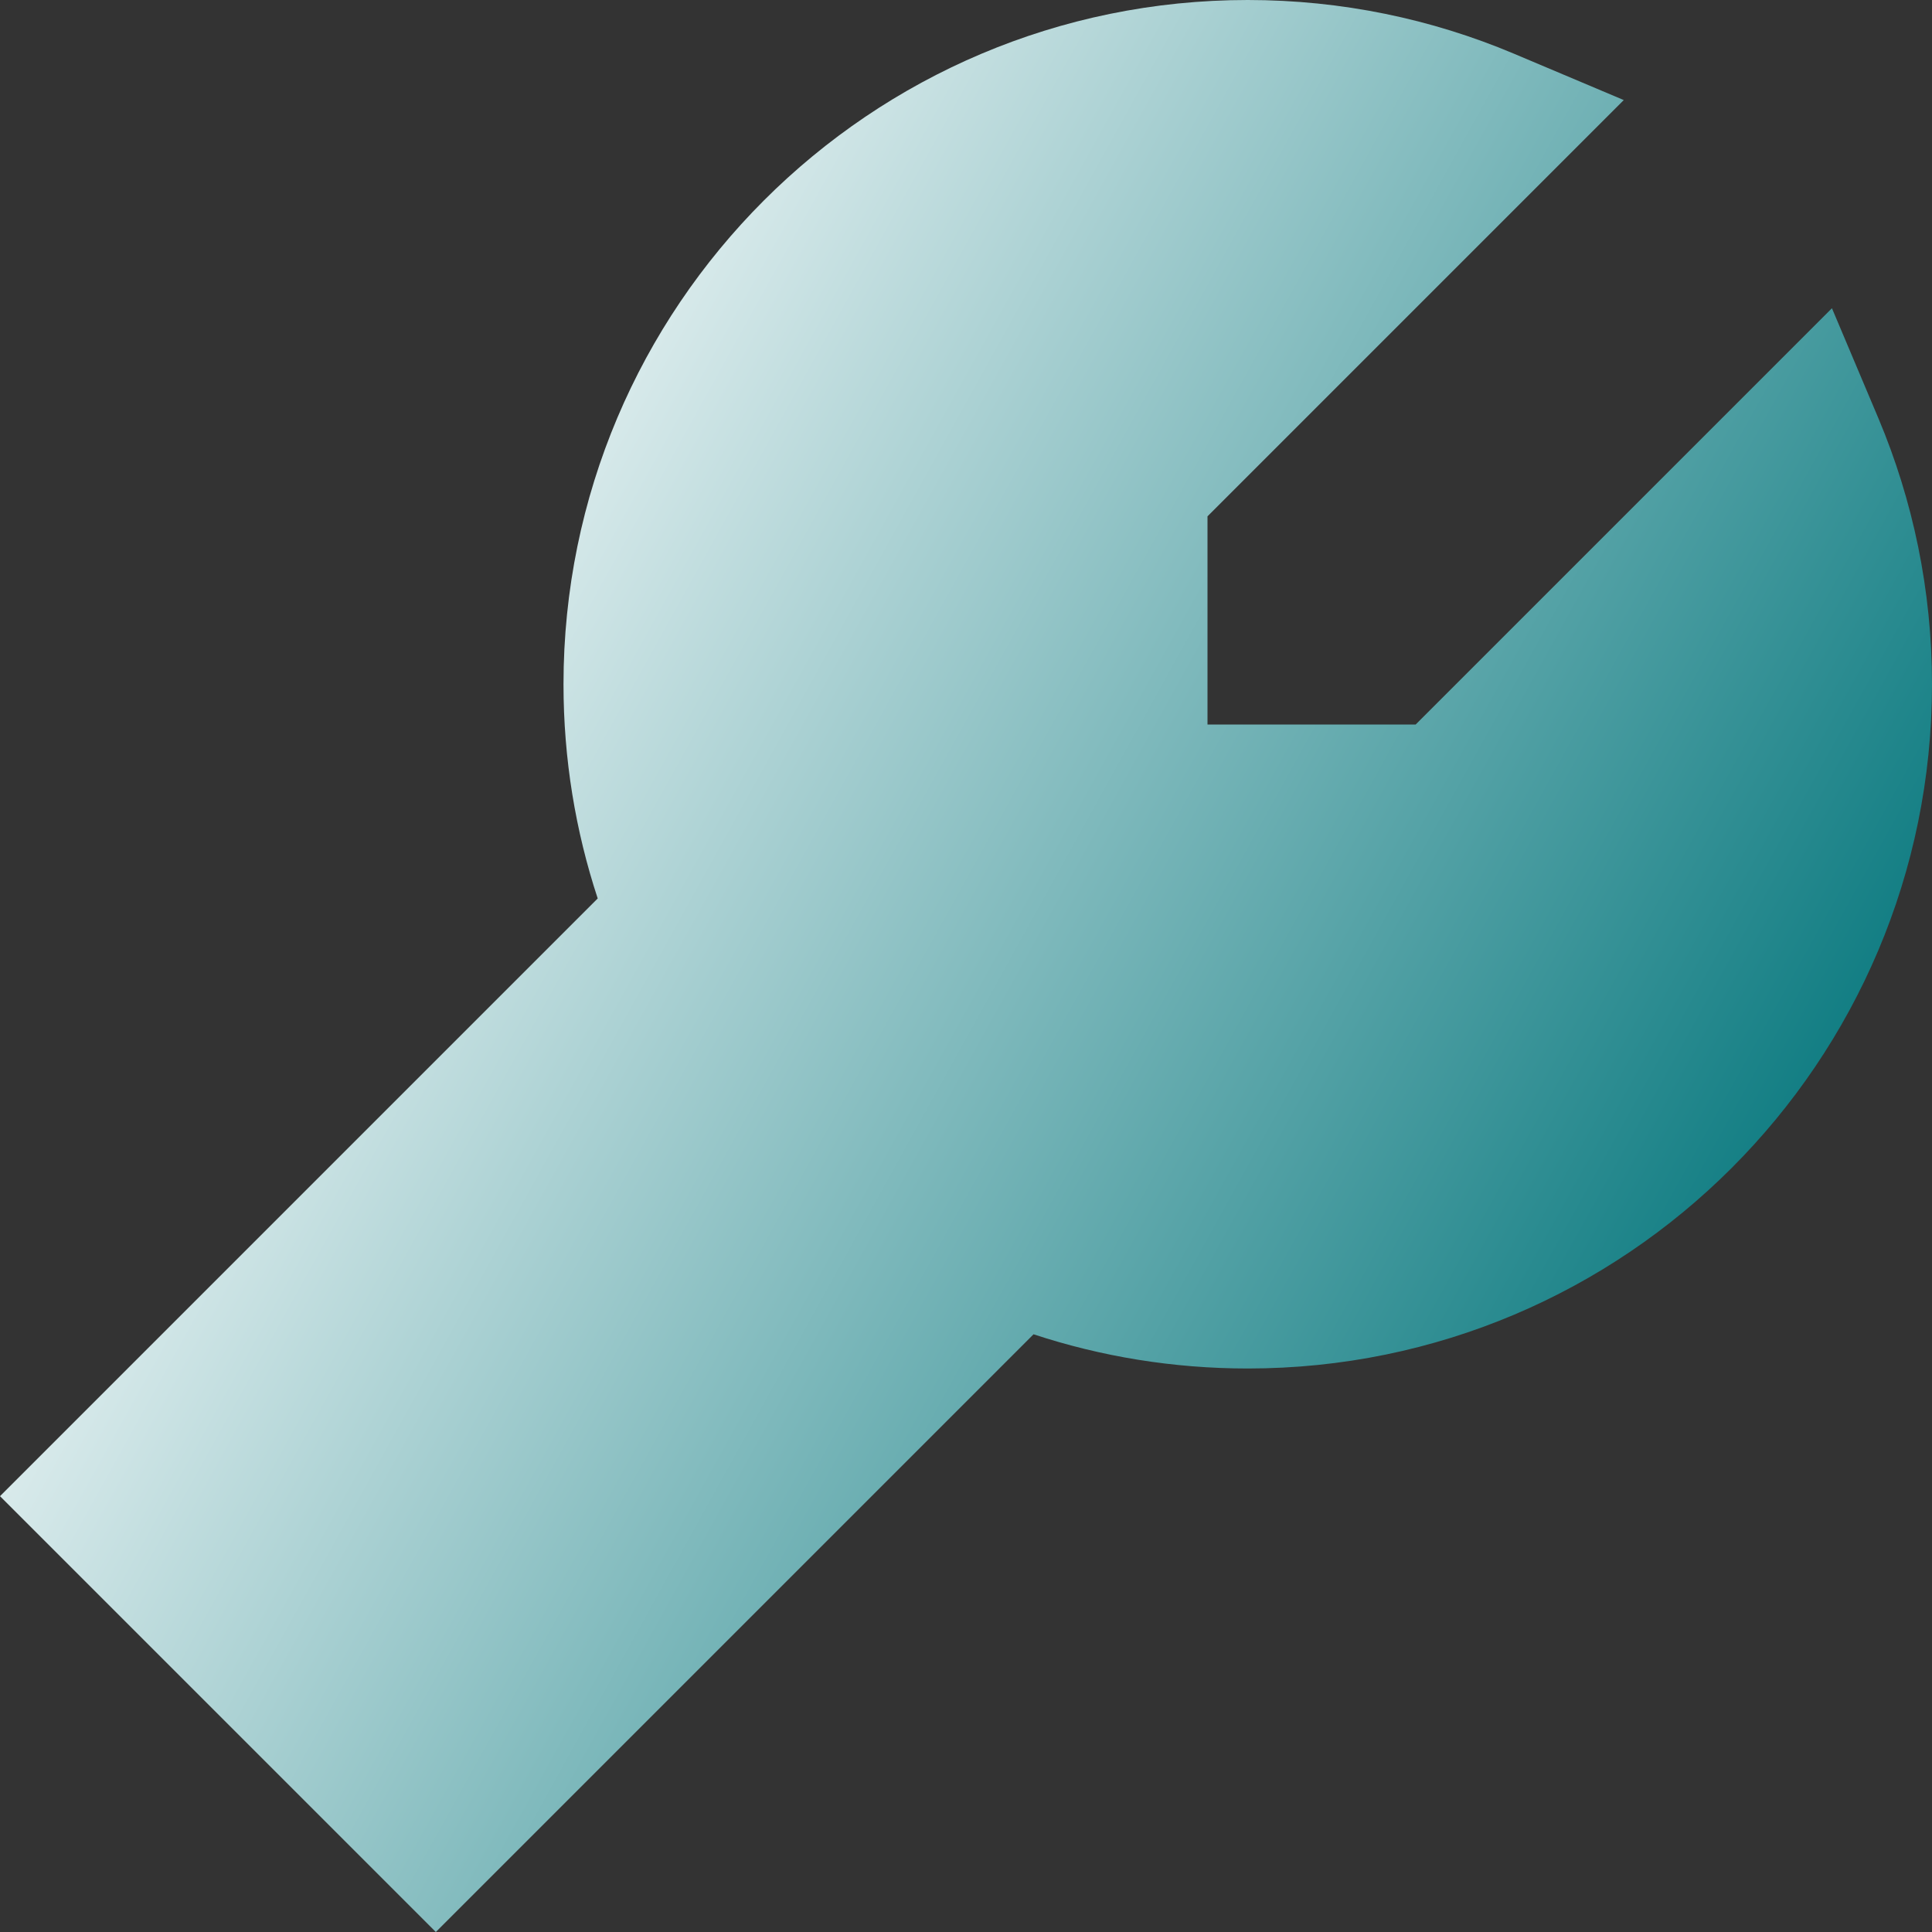 <svg xmlns="http://www.w3.org/2000/svg" fill="none" viewBox="0 0 24 24" id="Wrench--Streamline-Sharp-Gradient" height="24" width="24"><rect x="0" y="0" width="24" height="24" fill="#333333" stroke="none"/><desc>Wrench Streamline Icon: https://streamlinehq.com</desc><g id="Interface Essential/Setting/wrench--crescent-tool-construction-tools-wrench-setting-edit-adjust"><path id="Union" fill="url(#paint0_linear_210_5725)" fill-rule="evenodd" d="M15.5 0c-4.694 0-8.5 3.806-8.5 8.5 0 .928.149 1.823.425 2.661L-0 18.586 5.414 24l7.425-7.425c.838.276 1.732.425 2.661.425 4.694 0 8.5-3.806 8.5-8.5 0-1.169-.237-2.285-.665-3.302l-.578-1.369L17.586 9h-2.586V6.414l5.171-5.171-1.369-.578C17.785.237 16.669 0 15.5 0Z" clip-rule="evenodd"></path></g><defs><linearGradient id="paint0_linear_210_5725" x1="3.923" x2="23.307" y1="4.615" y2="15.356" gradientUnits="userSpaceOnUse"><stop stop-color="#ffffff"></stop><stop offset="1" stop-color="#00747a"></stop></linearGradient></defs></svg>